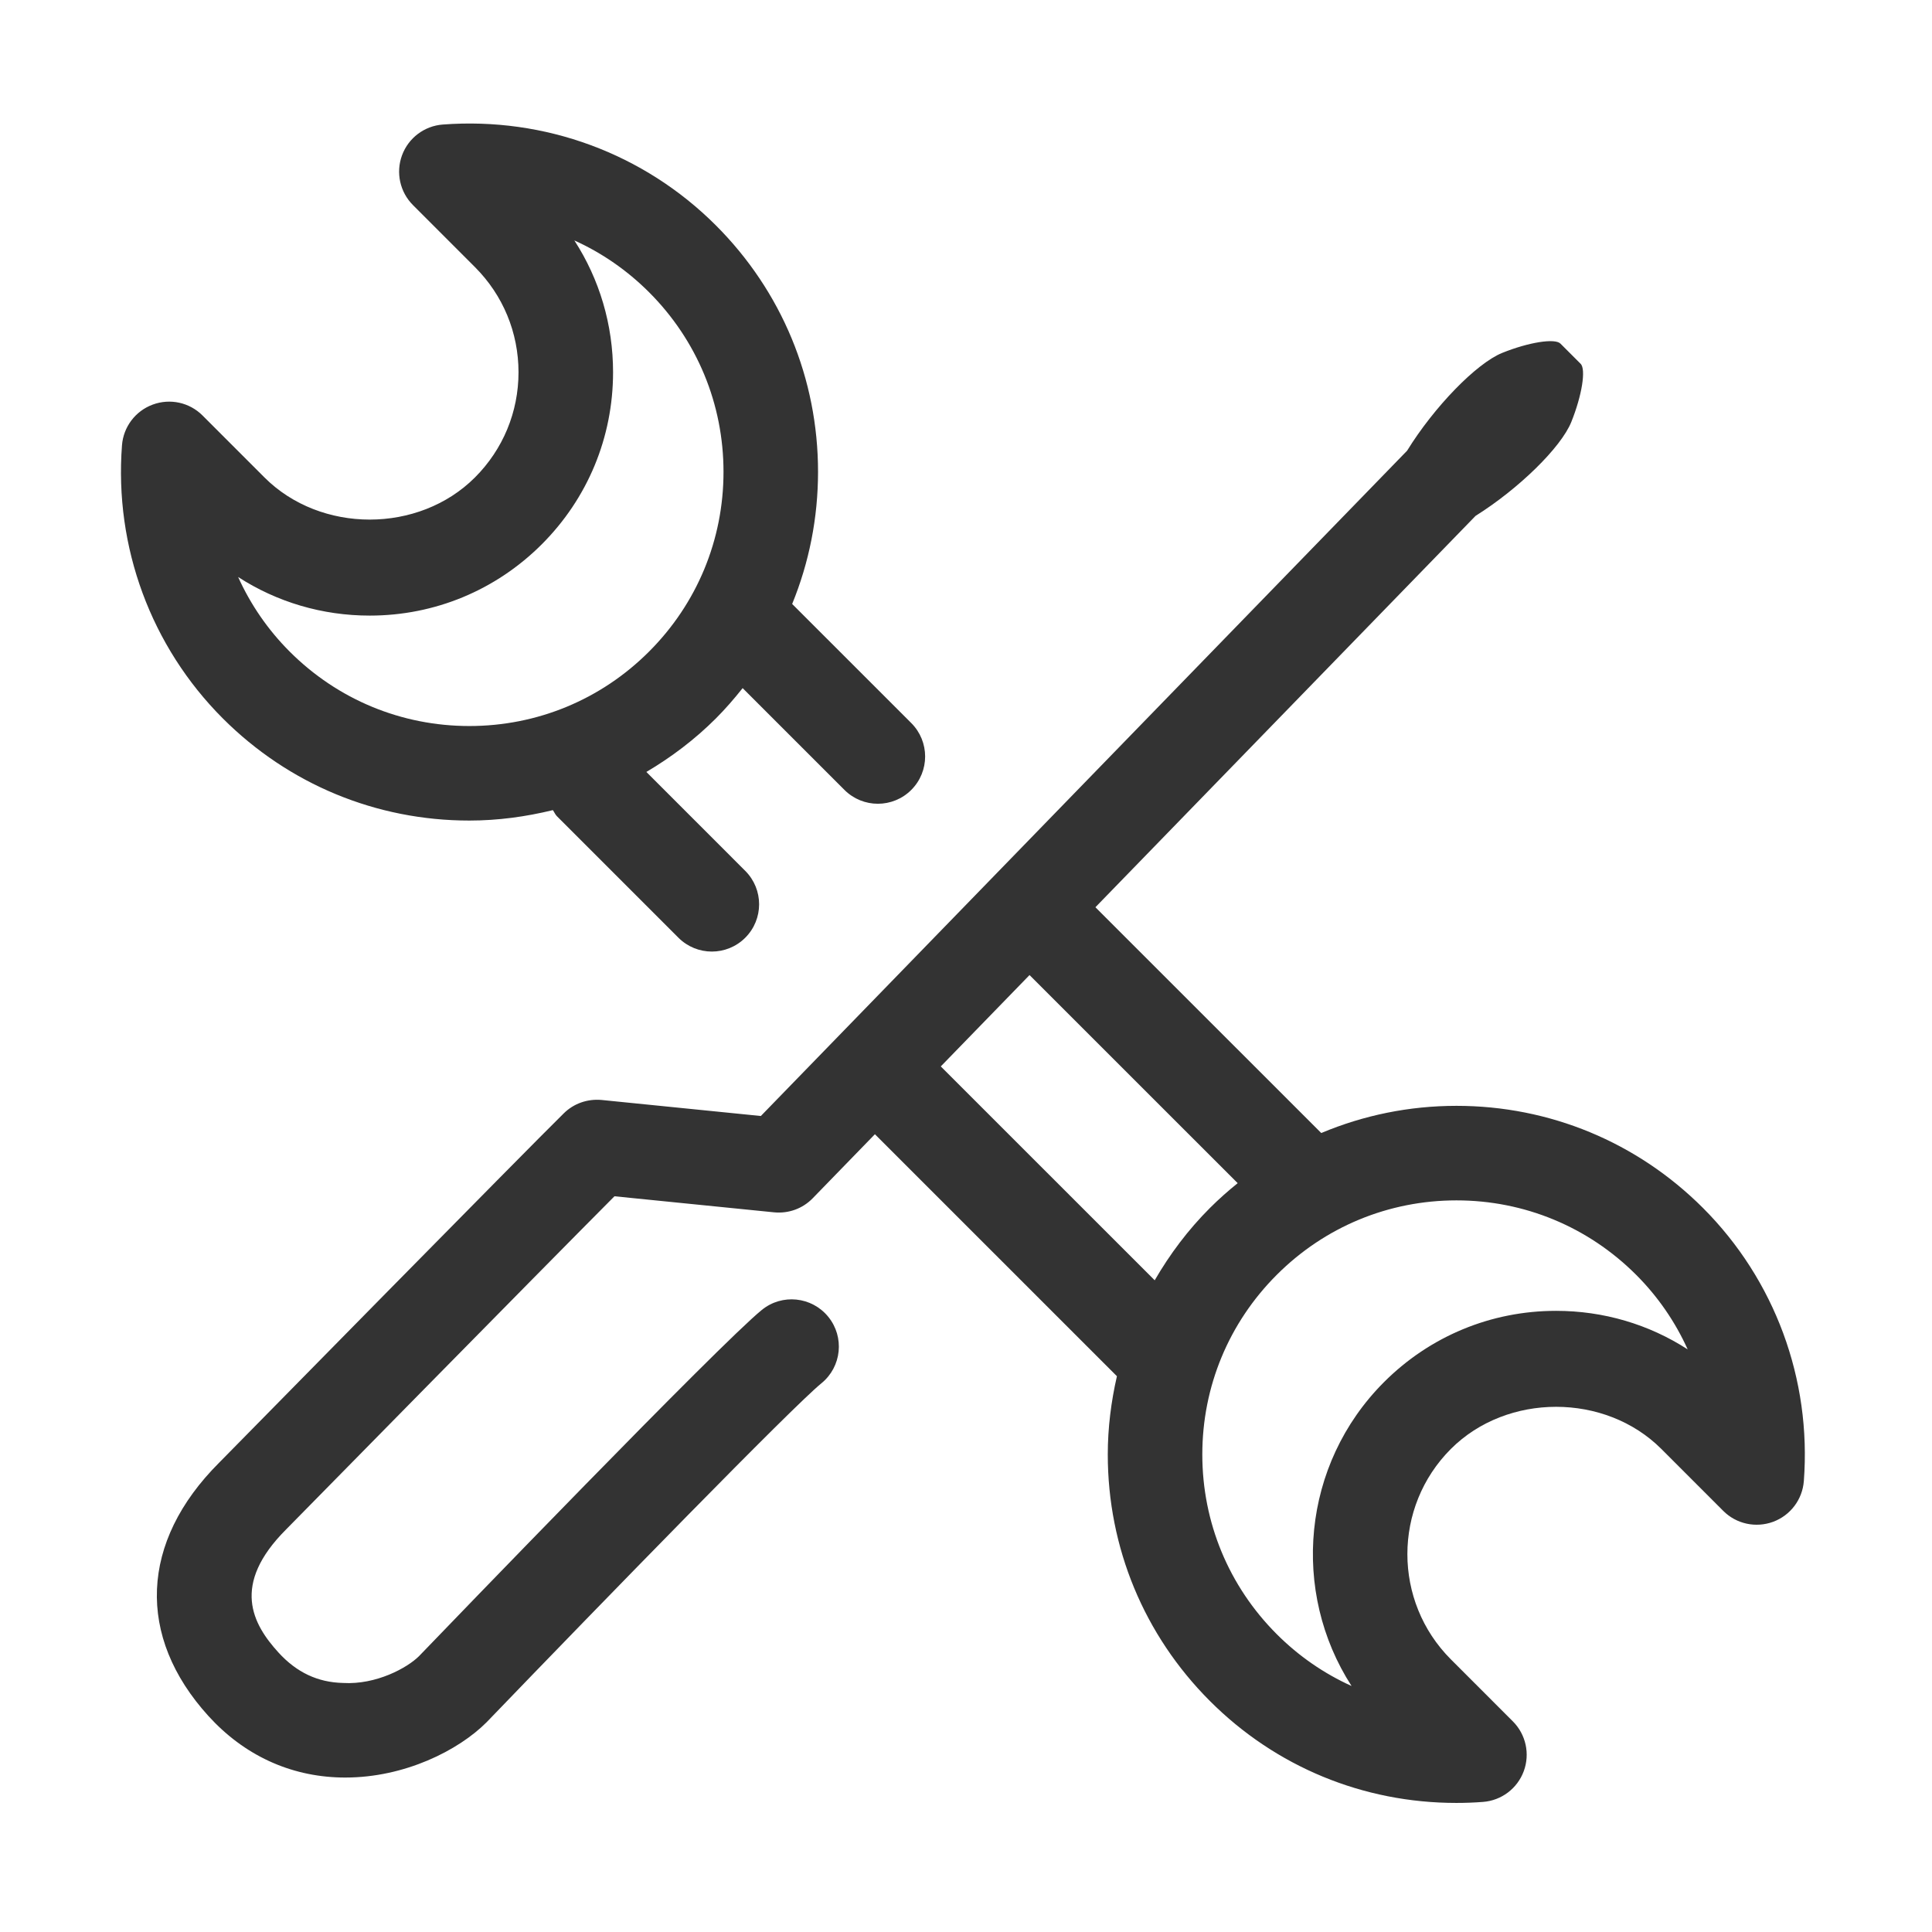 <?xml version="1.0" standalone="no"?><!DOCTYPE svg PUBLIC "-//W3C//DTD SVG 1.1//EN" "http://www.w3.org/Graphics/SVG/1.1/DTD/svg11.dtd"><svg t="1750747673323" class="icon" viewBox="0 0 1024 1024" version="1.1" xmlns="http://www.w3.org/2000/svg" p-id="6880" width="32" height="32" xmlns:xlink="http://www.w3.org/1999/xlink"><path d="M248.768 434.912c15.134 0 29.936-2.03 44.261-5.53 0.77 1.052 1.198 2.276 2.153 3.231l64.397 64.397c4.893 4.893 11.303 7.339 17.714 7.339 6.41 0 12.821-2.446 17.714-7.339 9.787-9.786 9.787-25.641 0-35.428l-52.421-52.432c13.237-7.829 25.69-17.201 36.859-28.381 5.089-5.089 9.75-10.496 14.166-16.051l53.962 53.95c4.892 4.893 11.303 7.339 17.713 7.339 6.412 0 12.821-2.447 17.713-7.339 9.787-9.787 9.787-25.641 0-35.428l-63.136-63.125c8.967-21.922 13.702-45.581 13.713-69.999 0-49.349-19.231-95.738-54.133-130.653-38.144-38.144-90.699-57.546-144.758-53.46-9.762 0.734-18.19 7.095-21.593 16.27-3.388 9.176-1.137 19.5 5.787 26.424l32.847 32.859c14.887 14.9 23.096 34.693 23.096 55.759 0 21.042-8.209 40.86-23.109 55.76-29.775 29.752-81.743 29.752-111.519 0l-32.847-32.859c-6.925-6.948-17.237-9.174-26.413-5.773-9.187 3.4-15.537 11.817-16.283 21.578-4.097 53.925 15.378 106.676 53.461 144.77C153.018 415.681 199.418 434.912 248.768 434.912zM195.958 326.28c34.45 0 66.831-13.432 91.187-37.777 24.369-24.369 37.777-56.739 37.79-91.188 0-25.176-7.168-49.252-20.515-69.877 14.57 6.582 27.966 15.831 39.6 27.452 25.433 25.446 39.453 59.259 39.453 95.225 0 35.967-14.02 69.779-39.453 95.225-25.446 25.446-59.271 39.465-95.249 39.465-35.966 0-69.792-14.019-95.225-39.441-11.548-11.548-20.748-24.955-27.329-39.539C146.815 319.134 170.841 326.28 195.958 326.28zM902.607 640.238c-34.901-34.89-81.304-54.121-130.652-54.121-25.032 0-49.277 4.992-71.664 14.41L580.587 480.861l201.485-207.429c22.79-14.288 45.301-36.236 50.756-49.79 5.652-14.045 7.878-27.917 4.929-30.828-2.934-2.936-7.742-7.757-10.69-10.693s-16.832-0.734-30.852 4.919c-13.727 5.553-36.15 28.7-50.426 51.845L403.264 591.5l-84.361-8.489c-7.524-0.686-14.729 1.835-20.026 7.021-18.301 17.91-176.21 178.583-182.767 185.263-41.887 41.861-43.991 92.043-5.615 134.248 18.803 20.675 43.049 31.93 70.134 32.567 0.795 0 1.602 0.024 2.398 0.024 31.5 0 59.992-14.388 74.856-29.287 62.965-65.399 162.179-167.231 177.483-179.684 10.74-8.735 12.355-24.516 3.632-35.232-8.734-10.742-24.539-12.381-35.244-3.62-22.582 18.35-165.713 166.911-181.641 183.45-6.153 6.166-22.681 15.292-40.321 14.241-13.408-0.319-24.614-5.604-34.229-16.173-13.555-14.901-25.361-35.795 4.134-65.253 1.493-1.518 136.084-138.483 173.984-176.529l84.617 8.513c7.695 0.736 15.146-1.981 20.478-7.484l32.945-33.912 128.267 128.255c-3.083 13.481-4.844 27.33-4.844 41.496 0 49.35 19.232 95.738 54.134 130.653 34.815 34.841 81.203 54.022 130.616 54.022 4.709 0 9.419-0.171 14.13-0.537 9.761-0.734 18.19-7.097 21.592-16.27 3.401-9.176 1.15-19.501-5.775-26.424l-32.847-32.859c-30.742-30.754-30.742-80.789 0.012-111.544 29.777-29.752 81.744-29.752 111.52 0l32.847 32.859c6.911 6.924 17.212 9.149 26.412 5.773 9.187-3.4 15.537-11.817 16.283-21.578C960.165 731.083 940.689 678.332 902.607 640.238zM498.635 565.222l47.038-48.42 110.322 110.296c-5.09 4.111-10.019 8.466-14.717 13.163-11.585 11.575-21.263 24.516-29.263 38.315L498.635 565.222zM824.765 694.774c-34.45 0-66.83 13.407-91.187 37.752-43.675 43.675-49.424 111.153-17.224 161.089-14.596-6.605-28.015-15.829-39.649-27.476-25.433-25.446-39.454-59.259-39.454-95.225 0-35.966 14.019-69.779 39.454-95.226 25.445-25.445 59.27-39.464 95.25-39.464 35.965 0 69.789 14.019 95.224 39.44 11.548 11.548 20.748 24.956 27.329 39.539C873.907 701.893 849.879 694.774 824.765 694.774z" fill="#333333" p-id="6881"></path></svg>
